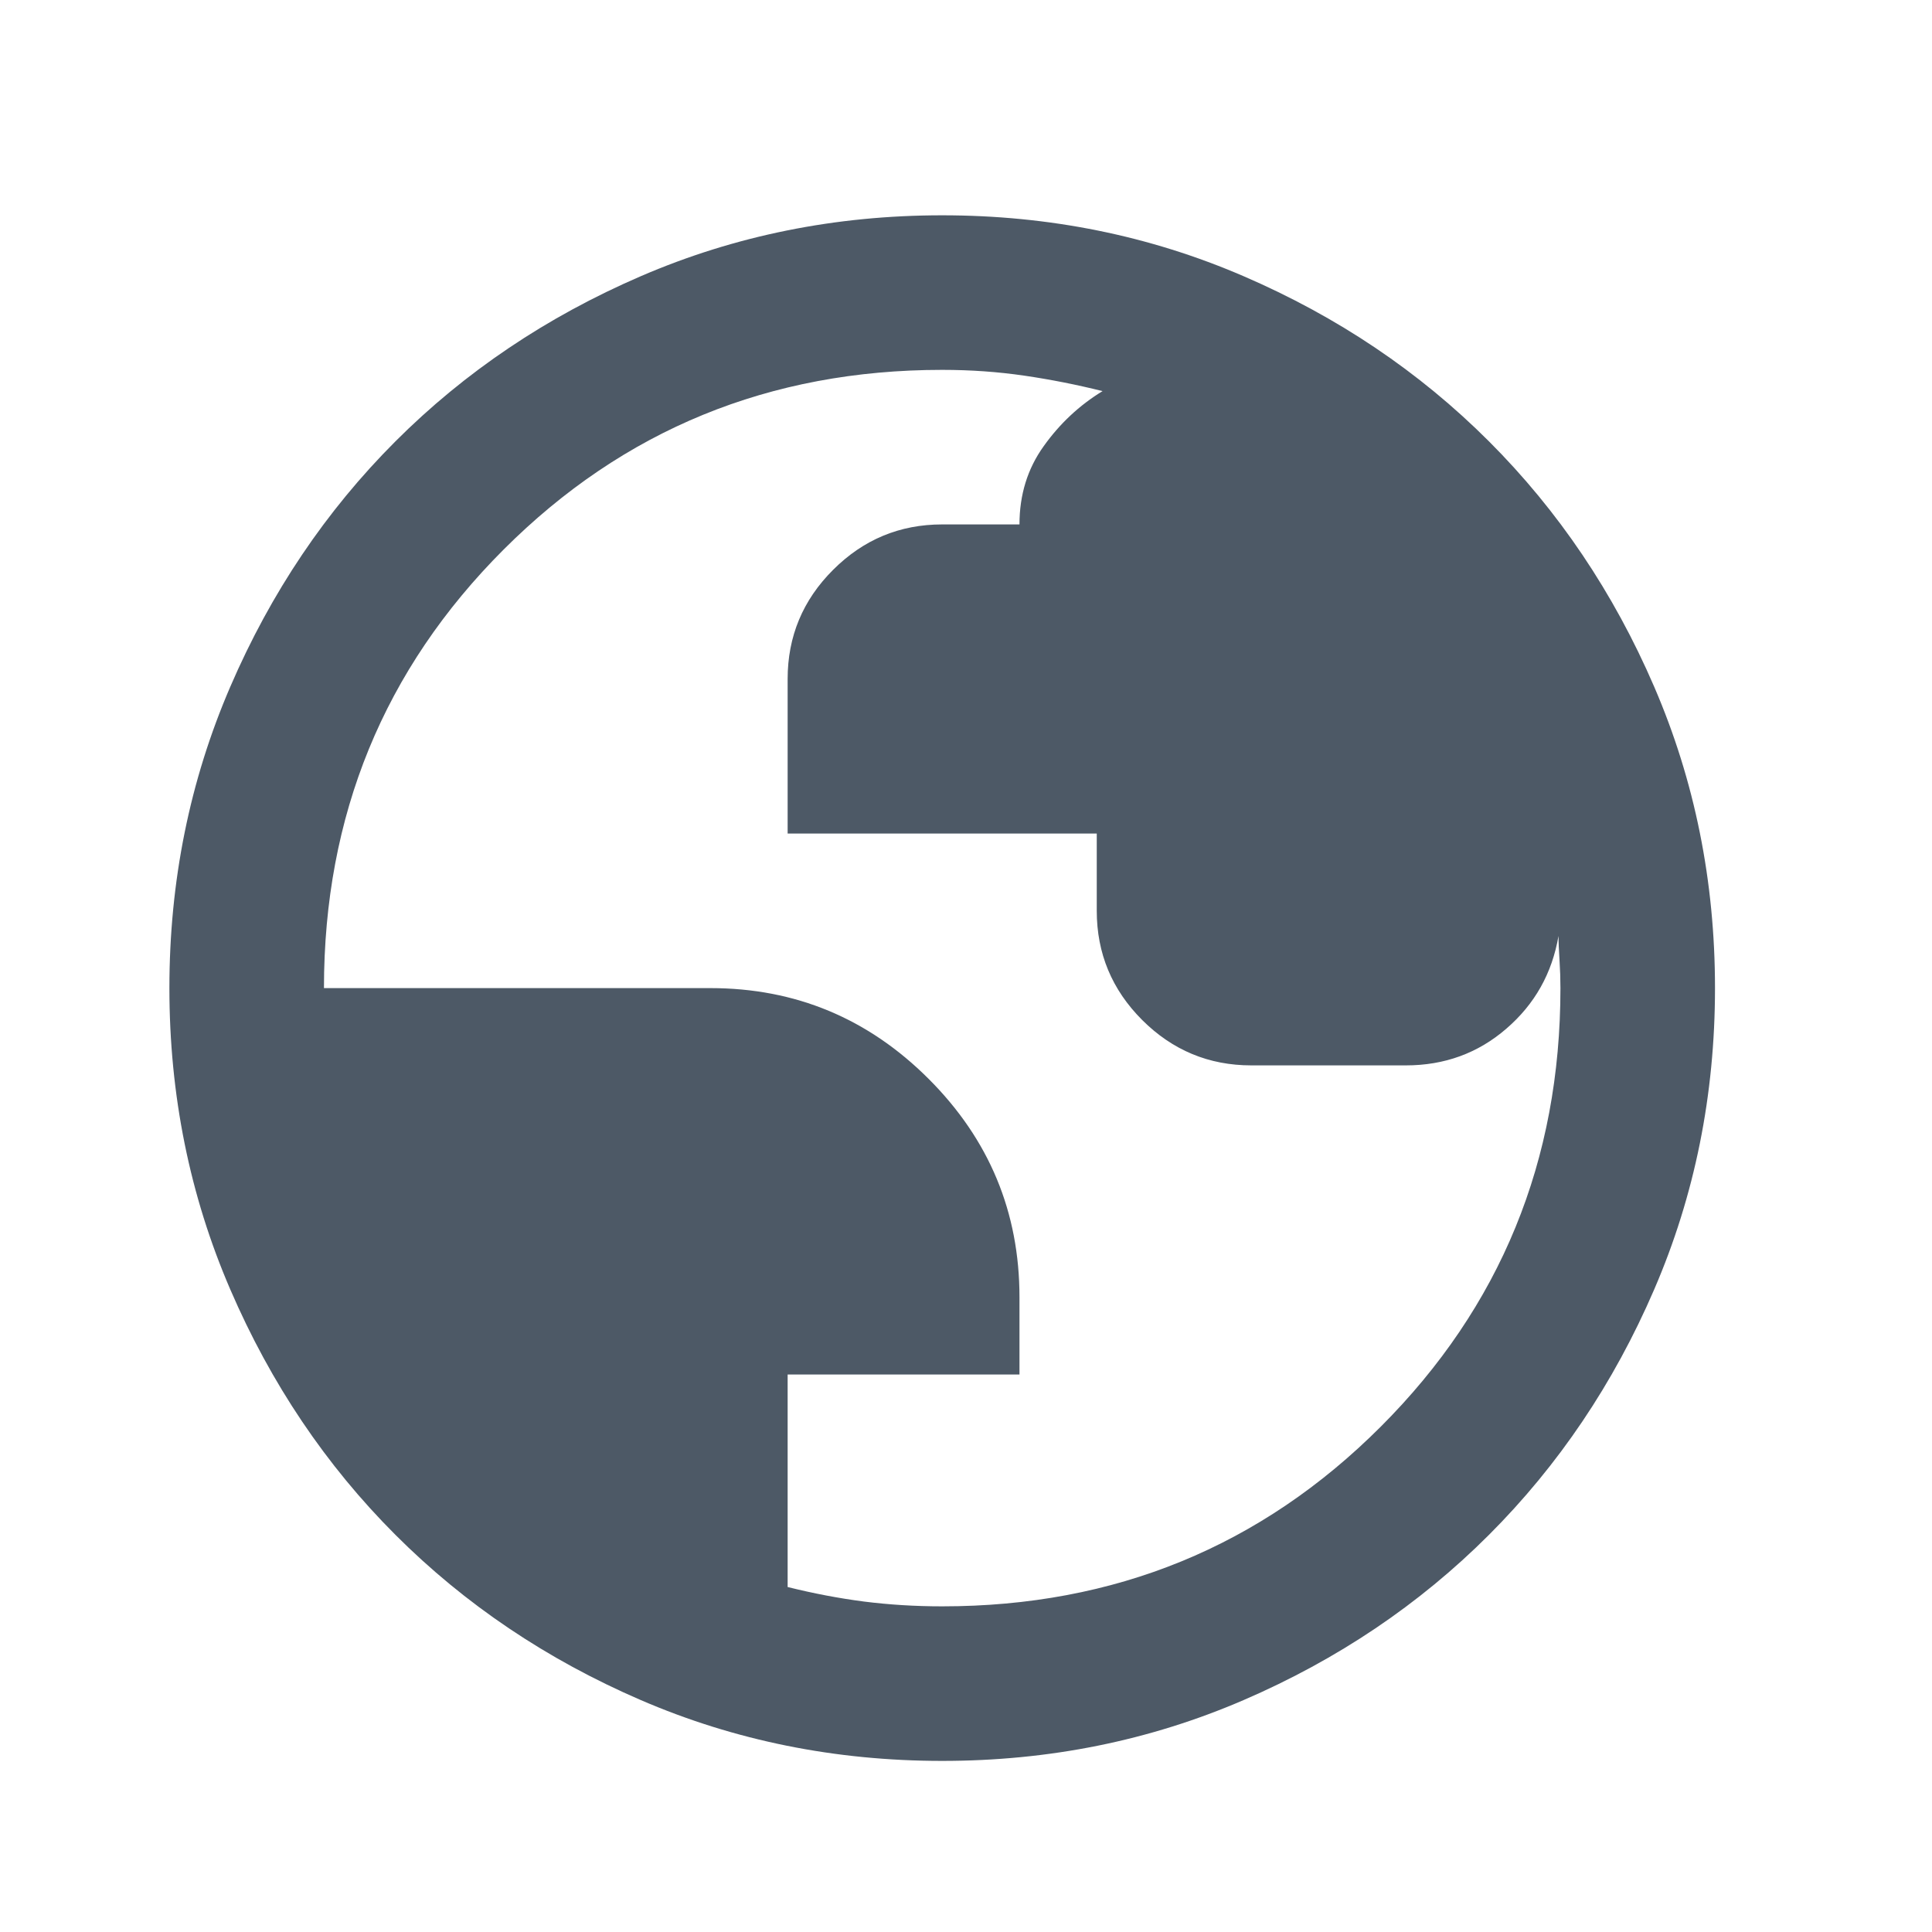 <svg width="25" height="25" viewBox="0 0 25 25" fill="none" xmlns="http://www.w3.org/2000/svg">
<mask id="mask0_7738_18402" style="mask-type:alpha" maskUnits="userSpaceOnUse" x="0" y="0" width="25" height="25">
<rect x="0.192" y="0.786" width="24" height="24" fill="#D9D9D9"/>
</mask>
<g mask="url(#mask0_7738_18402)">
<path d="M12.192 22.786C10.809 22.786 9.509 22.524 8.292 21.999C7.076 21.474 6.017 20.761 5.117 19.861C4.217 18.961 3.505 17.903 2.98 16.686C2.455 15.47 2.192 14.169 2.192 12.786C2.192 11.403 2.455 10.103 2.98 8.886C3.505 7.669 4.217 6.611 5.117 5.711C6.017 4.811 7.076 4.099 8.292 3.574C9.509 3.049 10.809 2.786 12.192 2.786C13.576 2.786 14.876 3.049 16.092 3.574C17.309 4.099 18.367 4.811 19.267 5.711C20.167 6.611 20.88 7.669 21.405 8.886C21.93 10.103 22.192 11.403 22.192 12.786C22.192 14.169 21.93 15.47 21.405 16.686C20.88 17.903 20.167 18.961 19.267 19.861C18.367 20.761 17.309 21.474 16.092 21.999C14.876 22.524 13.576 22.786 12.192 22.786ZM12.192 20.786C14.426 20.786 16.317 20.011 17.867 18.461C19.417 16.911 20.192 15.02 20.192 12.786C20.192 12.669 20.188 12.549 20.18 12.424C20.172 12.299 20.167 12.194 20.167 12.111C20.084 12.595 19.859 12.995 19.492 13.311C19.126 13.628 18.692 13.786 18.192 13.786H16.192C15.642 13.786 15.172 13.59 14.78 13.199C14.388 12.807 14.192 12.336 14.192 11.786V10.786H10.192V8.786C10.192 8.236 10.388 7.765 10.78 7.374C11.172 6.982 11.642 6.786 12.192 6.786H13.192C13.192 6.403 13.296 6.065 13.505 5.774C13.713 5.482 13.967 5.244 14.267 5.061C13.934 4.978 13.597 4.911 13.255 4.861C12.913 4.811 12.559 4.786 12.192 4.786C9.959 4.786 8.067 5.561 6.517 7.111C4.967 8.661 4.192 10.553 4.192 12.786H9.192C10.292 12.786 11.234 13.178 12.017 13.961C12.801 14.745 13.192 15.686 13.192 16.786V17.786H10.192V20.536C10.526 20.619 10.855 20.682 11.18 20.724C11.505 20.765 11.842 20.786 12.192 20.786Z" fill="#4D5966"/>
</g>
</svg>
